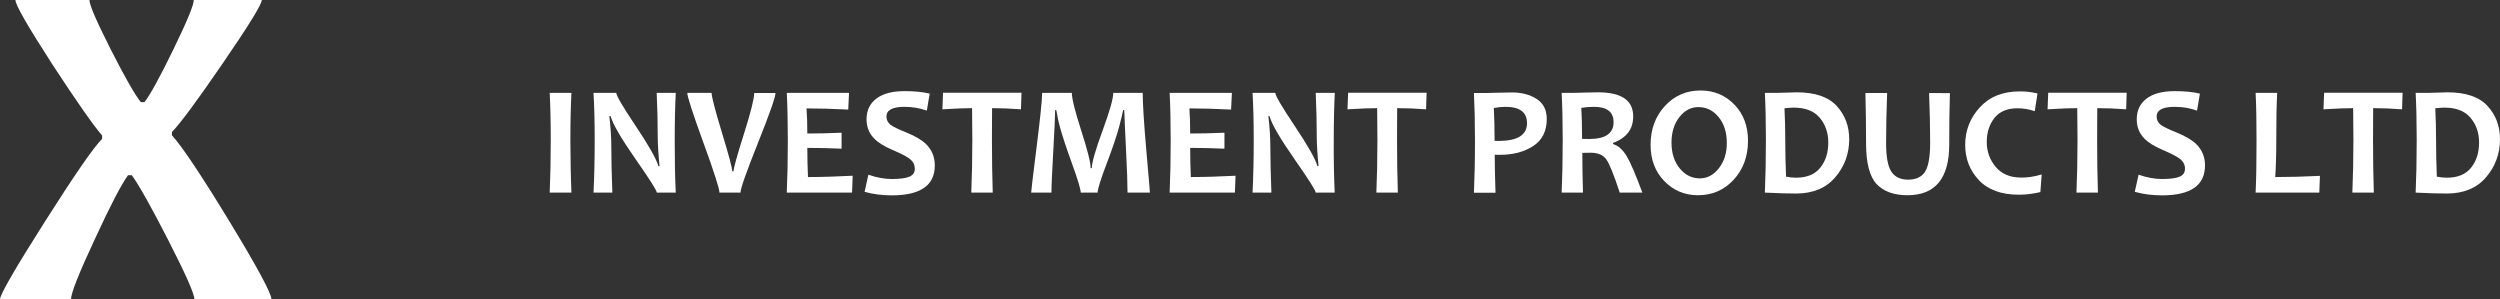 <?xml version="1.0" encoding="utf-8"?>
<!-- Generator: Adobe Illustrator 28.1.0, SVG Export Plug-In . SVG Version: 6.00 Build 0)  -->
<svg version="1.1" id="Layer_1" xmlns="http://www.w3.org/2000/svg" xmlns:xlink="http://www.w3.org/1999/xlink" x="0px" y="0px"
	 viewBox="0 0 191.19 22.89" style="enable-background:new 0 0 191.19 22.89;" xml:space="preserve">
<rect x="0" y="0" width="191.19" height="22.89" fill="#333333" stroke="none"/>
<style type="text/css">
	.st0{fill:#FFFFFF;}
</style>
<g>
	<path class="st0" d="M20.76,22.89h-5.89c0-0.41-0.67-1.92-2-4.52c-1.3-2.54-2.23-4.2-2.79-4.97H9.79c-0.5,0.69-1.35,2.31-2.53,4.87
		c-1.22,2.61-1.83,4.15-1.83,4.62H0c0-0.35,1.14-2.33,3.42-5.92s3.74-5.71,4.39-6.35v-0.26C7.17,9.63,5.92,7.85,4.06,5.01
		C2.14,2.04,1.18,0.38,1.18,0h5.66c0,0.38,0.54,1.63,1.63,3.78s1.86,3.49,2.3,4.03h0.28c0.43-0.55,1.17-1.89,2.21-4.03
		S14.82,0.39,14.82,0h5.2c0,0.33-1,1.95-3.01,4.88s-3.3,4.66-3.86,5.21v0.26c0.77,0.84,2.24,3.04,4.39,6.57S20.76,22.45,20.76,22.89
		z"/>
</g>
<g>
	<path class="st0" d="M43.7,14.73h-1.66c0.05-1.21,0.08-2.54,0.08-3.99c0-1.43-0.03-2.64-0.08-3.64h1.66
		c-0.05,0.98-0.08,2.2-0.08,3.64C43.63,12.21,43.65,13.54,43.7,14.73z"/>
	<path class="st0" d="M51.68,14.73h-1.45c0-0.16-0.54-1.01-1.61-2.54c-1.12-1.61-1.77-2.72-1.92-3.31H46.6
		c0.1,0.86,0.15,1.63,0.15,2.32c0,0.96,0.03,2.14,0.08,3.53h-1.44c0.06-1.21,0.09-2.54,0.09-3.99c0-1.43-0.03-2.64-0.09-3.64h1.74
		c0,0.21,0.48,1.03,1.45,2.48c1.03,1.54,1.62,2.58,1.77,3.12h0.09c-0.09-0.87-0.14-1.65-0.14-2.34c0-1.06-0.03-2.14-0.08-3.26h1.46
		c-0.05,0.97-0.08,2.18-0.08,3.64C51.6,12.21,51.62,13.54,51.68,14.73z"/>
	<path class="st0" d="M59.31,7.1c0,0.32-0.45,1.59-1.34,3.82s-1.34,3.5-1.34,3.81h-1.61c0-0.3-0.41-1.58-1.23-3.83
		s-1.23-3.52-1.23-3.8h1.86c0,0.29,0.26,1.3,0.79,3.04s0.79,2.72,0.79,2.96h0.1c0-0.23,0.26-1.18,0.79-2.85s0.79-2.72,0.79-3.14
		H59.31z"/>
	<path class="st0" d="M65.21,13.44l-0.05,1.29h-4.99c0.05-1.18,0.08-2.51,0.08-3.99c0-1.42-0.03-2.63-0.08-3.64h4.76l-0.06,1.28
		c-1.17-0.06-2.23-0.09-3.19-0.09c0.04,0.54,0.06,1.18,0.06,1.92c0.82,0,1.69-0.02,2.62-0.06v1.22c-0.91-0.04-1.79-0.06-2.62-0.06
		c0,0.79,0.02,1.54,0.05,2.23C62.86,13.54,64,13.5,65.21,13.44z"/>
	<path class="st0" d="M71.49,12.65c0,1.53-1.1,2.29-3.29,2.29c-0.75,0-1.44-0.09-2.08-0.27l0.29-1.31c0.63,0.22,1.23,0.33,1.79,0.33
		c0.62,0,1.07-0.06,1.35-0.18s0.41-0.32,0.41-0.61c0-0.3-0.13-0.55-0.39-0.75c-0.22-0.18-0.67-0.41-1.35-0.7
		c-0.62-0.27-1.08-0.55-1.38-0.87c-0.38-0.39-0.57-0.88-0.57-1.46c0-0.67,0.25-1.2,0.75-1.58s1.21-0.57,2.15-0.57
		c0.77,0,1.41,0.06,1.93,0.19l-0.22,1.3c-0.53-0.19-1.1-0.29-1.71-0.29c-0.92,0-1.38,0.25-1.38,0.74c0,0.26,0.11,0.47,0.32,0.64
		c0.19,0.14,0.6,0.34,1.22,0.59c0.67,0.27,1.17,0.57,1.5,0.89C71.27,11.47,71.49,12.01,71.49,12.65z"/>
	<path class="st0" d="M78.12,7.1l-0.04,1.26c-0.78-0.06-1.52-0.09-2.21-0.09c-0.01,0.74-0.01,1.56-0.01,2.47
		c0,1.41,0.02,2.74,0.06,3.99h-1.64c0.05-1.24,0.08-2.57,0.08-3.99c0-0.89-0.01-1.71-0.02-2.47c-0.55,0-1.31,0.03-2.27,0.09
		l0.05-1.27H78.12z"/>
	<path class="st0" d="M87.94,14.73h-1.71c0-0.66-0.04-1.78-0.12-3.36s-0.12-2.56-0.13-2.95h-0.09c-0.04,0.23-0.14,0.67-0.31,1.3
		s-0.48,1.57-0.95,2.8s-0.69,1.97-0.69,2.21h-1.29c0-0.25-0.22-0.99-0.67-2.23s-0.73-2.11-0.87-2.6s-0.25-0.99-0.33-1.48h-0.09
		c0,0.49-0.05,1.54-0.14,3.14s-0.14,2.66-0.14,3.17h-1.55c0-0.12,0.14-1.29,0.42-3.52s0.42-3.6,0.42-4.11h2.27
		c0,0.44,0.24,1.4,0.72,2.89s0.72,2.45,0.72,2.87h0.09c0-0.42,0.27-1.38,0.82-2.87s0.82-2.46,0.82-2.89h2.25
		c0,0.81,0.09,2.25,0.27,4.33S87.94,14.6,87.94,14.73z"/>
	<path class="st0" d="M94.49,13.44l-0.05,1.29h-4.99c0.05-1.18,0.08-2.51,0.08-3.99c0-1.42-0.03-2.63-0.08-3.64h4.76l-0.06,1.28
		c-1.17-0.06-2.23-0.09-3.19-0.09c0.04,0.54,0.06,1.18,0.06,1.92c0.82,0,1.69-0.02,2.62-0.06v1.22c-0.91-0.04-1.79-0.06-2.62-0.06
		c0,0.79,0.02,1.54,0.05,2.23C92.14,13.54,93.28,13.5,94.49,13.44z"/>
	<path class="st0" d="M102.07,14.73h-1.45c0-0.16-0.54-1.01-1.61-2.54c-1.12-1.61-1.77-2.72-1.92-3.31H97
		c0.1,0.86,0.15,1.63,0.15,2.32c0,0.96,0.03,2.14,0.08,3.53h-1.44c0.06-1.21,0.09-2.54,0.09-3.99c0-1.43-0.03-2.64-0.09-3.64h1.74
		c0,0.21,0.48,1.03,1.45,2.48c1.03,1.54,1.62,2.58,1.77,3.12h0.09c-0.09-0.87-0.14-1.65-0.14-2.34c0-1.06-0.03-2.14-0.08-3.26h1.46
		c-0.05,0.97-0.08,2.18-0.08,3.64C101.99,12.21,102.02,13.54,102.07,14.73z"/>
	<path class="st0" d="M109.1,7.1l-0.04,1.26c-0.78-0.06-1.52-0.09-2.21-0.09c-0.01,0.74-0.01,1.56-0.01,2.47
		c0,1.41,0.02,2.74,0.06,3.99h-1.64c0.05-1.24,0.08-2.57,0.08-3.99c0-0.89-0.01-1.71-0.02-2.47c-0.55,0-1.31,0.03-2.27,0.09
		l0.05-1.27H109.1z"/>
	<path class="st0" d="M118.29,9.1c0,0.93-0.35,1.62-1.04,2.07s-1.54,0.67-2.55,0.67c-0.18,0-0.31,0-0.39-0.01
		c0,0.73,0.02,1.7,0.06,2.91h-1.65c0.05-1.13,0.08-2.46,0.08-3.99c0-1.41-0.03-2.62-0.08-3.64h1.02c0.14,0,0.42-0.01,0.83-0.02
		s0.77-0.02,1.07-0.02c0.74,0,1.37,0.17,1.88,0.5S118.29,8.41,118.29,9.1z M116.78,9.42c0-0.84-0.55-1.25-1.66-1.25
		c-0.28,0-0.57,0.03-0.88,0.09c0.04,0.74,0.06,1.57,0.06,2.51c0.1,0.01,0.21,0.01,0.34,0.01C116.06,10.77,116.78,10.32,116.78,9.42z
		"/>
	<path class="st0" d="M125.6,14.73h-1.73c-0.45-1.38-0.8-2.24-1.04-2.56s-0.63-0.49-1.17-0.49c-0.23,0-0.44,0-0.65,0.01
		c0,1,0.02,2.02,0.05,3.04h-1.63c0.05-1.18,0.08-2.51,0.08-3.99c0-1.42-0.03-2.63-0.08-3.64h1.01c0.12,0,0.36-0.01,0.74-0.02
		s0.72-0.02,1.03-0.02c1.79,0,2.69,0.61,2.69,1.84c0,0.97-0.51,1.65-1.54,2.03v0.09c0.39,0.11,0.74,0.42,1.04,0.92
		S125.1,13.38,125.6,14.73z M123.4,9.34c0-0.78-0.5-1.17-1.5-1.17c-0.37,0-0.69,0.03-0.97,0.08c0.04,0.61,0.06,1.39,0.06,2.37
		c0.21,0.01,0.4,0.01,0.54,0.01C122.78,10.63,123.4,10.2,123.4,9.34z"/>
	<path class="st0" d="M133.68,10.77c0,1.2-0.37,2.19-1.1,2.98s-1.64,1.18-2.72,1.18c-1.03,0-1.89-0.36-2.59-1.09
		s-1.04-1.65-1.04-2.76c0-1.2,0.37-2.19,1.1-2.98s1.64-1.18,2.72-1.18c1.03,0,1.89,0.36,2.59,1.08S133.68,9.65,133.68,10.77z
		 M132.06,10.94c0-0.82-0.21-1.48-0.63-1.99s-0.93-0.76-1.55-0.76c-0.57,0-1.05,0.26-1.45,0.77s-0.6,1.16-0.6,1.94
		c0,0.81,0.21,1.47,0.63,1.98s0.93,0.76,1.54,0.76c0.57,0,1.05-0.26,1.45-0.77S132.06,11.72,132.06,10.94z"/>
	<path class="st0" d="M141.42,10.65c0,1.11-0.36,2.08-1.07,2.91s-1.71,1.24-2.99,1.24c-0.58,0-1.38-0.02-2.39-0.07
		c0.05-1.18,0.08-2.51,0.08-3.99c0-1.42-0.03-2.63-0.08-3.64H136c0.17,0,0.42-0.01,0.75-0.02s0.55-0.02,0.65-0.02
		c1.41,0,2.43,0.35,3.07,1.05S141.42,9.66,141.42,10.65z M139.82,10.9c0-0.75-0.22-1.38-0.66-1.9s-1.11-0.77-2-0.77
		c-0.17,0-0.4,0.02-0.69,0.05c0.04,0.78,0.06,1.6,0.06,2.45c0,0.93,0.02,1.86,0.06,2.78c0.25,0.05,0.51,0.08,0.76,0.08
		c0.84,0,1.46-0.26,1.87-0.78S139.82,11.65,139.82,10.9z"/>
	<path class="st0" d="M149.12,7.1c-0.04,1.31-0.05,2.62-0.05,3.94c0,2.59-1.06,3.89-3.19,3.89c-1.05,0-1.84-0.29-2.37-0.86
		s-0.8-1.61-0.8-3.09c0-1.31-0.02-2.6-0.05-3.87h1.66c-0.05,1.32-0.08,2.59-0.08,3.82c0,1.07,0.14,1.81,0.41,2.21s0.7,0.6,1.27,0.6
		c0.6,0,1.03-0.2,1.29-0.59s0.4-1.14,0.4-2.22c0-1.19-0.03-2.46-0.08-3.81H149.12z"/>
	<path class="st0" d="M156.14,13.34l-0.1,1.35c-0.55,0.13-1.1,0.2-1.64,0.2c-1.34,0-2.36-0.37-3.06-1.11s-1.05-1.64-1.05-2.7
		c0-1.1,0.37-2.05,1.12-2.87s1.76-1.22,3.06-1.22c0.48,0,0.93,0.05,1.35,0.16l-0.21,1.35c-0.46-0.15-0.9-0.22-1.32-0.22
		c-0.79,0-1.38,0.25-1.77,0.75s-0.58,1.11-0.58,1.83c0,0.73,0.23,1.37,0.69,1.91s1.1,0.81,1.93,0.81
		C155.04,13.59,155.57,13.51,156.14,13.34z"/>
	<path class="st0" d="M162.64,7.1l-0.04,1.26c-0.78-0.06-1.52-0.09-2.21-0.09c-0.01,0.74-0.01,1.56-0.01,2.47
		c0,1.41,0.02,2.74,0.06,3.99h-1.64c0.05-1.24,0.08-2.57,0.08-3.99c0-0.89-0.01-1.71-0.02-2.47c-0.55,0-1.31,0.03-2.27,0.09
		l0.05-1.27H162.64z"/>
	<path class="st0" d="M168.63,12.65c0,1.53-1.1,2.29-3.29,2.29c-0.75,0-1.44-0.09-2.08-0.27l0.29-1.31
		c0.63,0.22,1.23,0.33,1.79,0.33c0.62,0,1.07-0.06,1.35-0.18s0.41-0.32,0.41-0.61c0-0.3-0.13-0.55-0.39-0.75
		c-0.22-0.18-0.67-0.41-1.35-0.7c-0.62-0.27-1.08-0.55-1.38-0.87c-0.38-0.39-0.57-0.88-0.57-1.46c0-0.67,0.25-1.2,0.75-1.58
		s1.21-0.57,2.15-0.57c0.77,0,1.41,0.06,1.93,0.19l-0.22,1.3c-0.53-0.19-1.1-0.29-1.71-0.29c-0.92,0-1.38,0.25-1.38,0.74
		c0,0.26,0.11,0.47,0.32,0.64c0.19,0.14,0.6,0.34,1.22,0.59c0.67,0.27,1.17,0.57,1.5,0.89C168.41,11.47,168.63,12.01,168.63,12.65z"
		/>
	<path class="st0" d="M177.42,13.45l-0.05,1.28h-4.87c0.05-1.06,0.07-2.39,0.07-3.99c0-1.47-0.02-2.68-0.07-3.64h1.65
		c-0.05,0.89-0.07,2.1-0.07,3.64c0,1.18-0.03,2.11-0.08,2.8C175.08,13.54,176.22,13.51,177.42,13.45z"/>
	<path class="st0" d="M183.74,7.1l-0.04,1.26c-0.78-0.06-1.52-0.09-2.21-0.09c-0.01,0.74-0.01,1.56-0.01,2.47
		c0,1.41,0.02,2.74,0.06,3.99h-1.64c0.05-1.24,0.08-2.57,0.08-3.99c0-0.89-0.01-1.71-0.02-2.47c-0.55,0-1.31,0.03-2.27,0.09
		l0.05-1.27H183.74z"/>
	<path class="st0" d="M191.19,10.65c0,1.11-0.36,2.08-1.07,2.91s-1.71,1.24-2.99,1.24c-0.58,0-1.38-0.02-2.39-0.07
		c0.05-1.18,0.08-2.51,0.08-3.99c0-1.42-0.03-2.63-0.08-3.64h1.03c0.17,0,0.42-0.01,0.75-0.02s0.55-0.02,0.65-0.02
		c1.41,0,2.43,0.35,3.07,1.05S191.19,9.66,191.19,10.65z M189.59,10.9c0-0.75-0.22-1.38-0.66-1.9s-1.11-0.77-2-0.77
		c-0.17,0-0.4,0.02-0.69,0.05c0.04,0.78,0.06,1.6,0.06,2.45c0,0.93,0.02,1.86,0.06,2.78c0.25,0.05,0.51,0.08,0.76,0.08
		c0.84,0,1.46-0.26,1.87-0.78S189.59,11.65,189.59,10.9z"/>
</g>
</svg>
